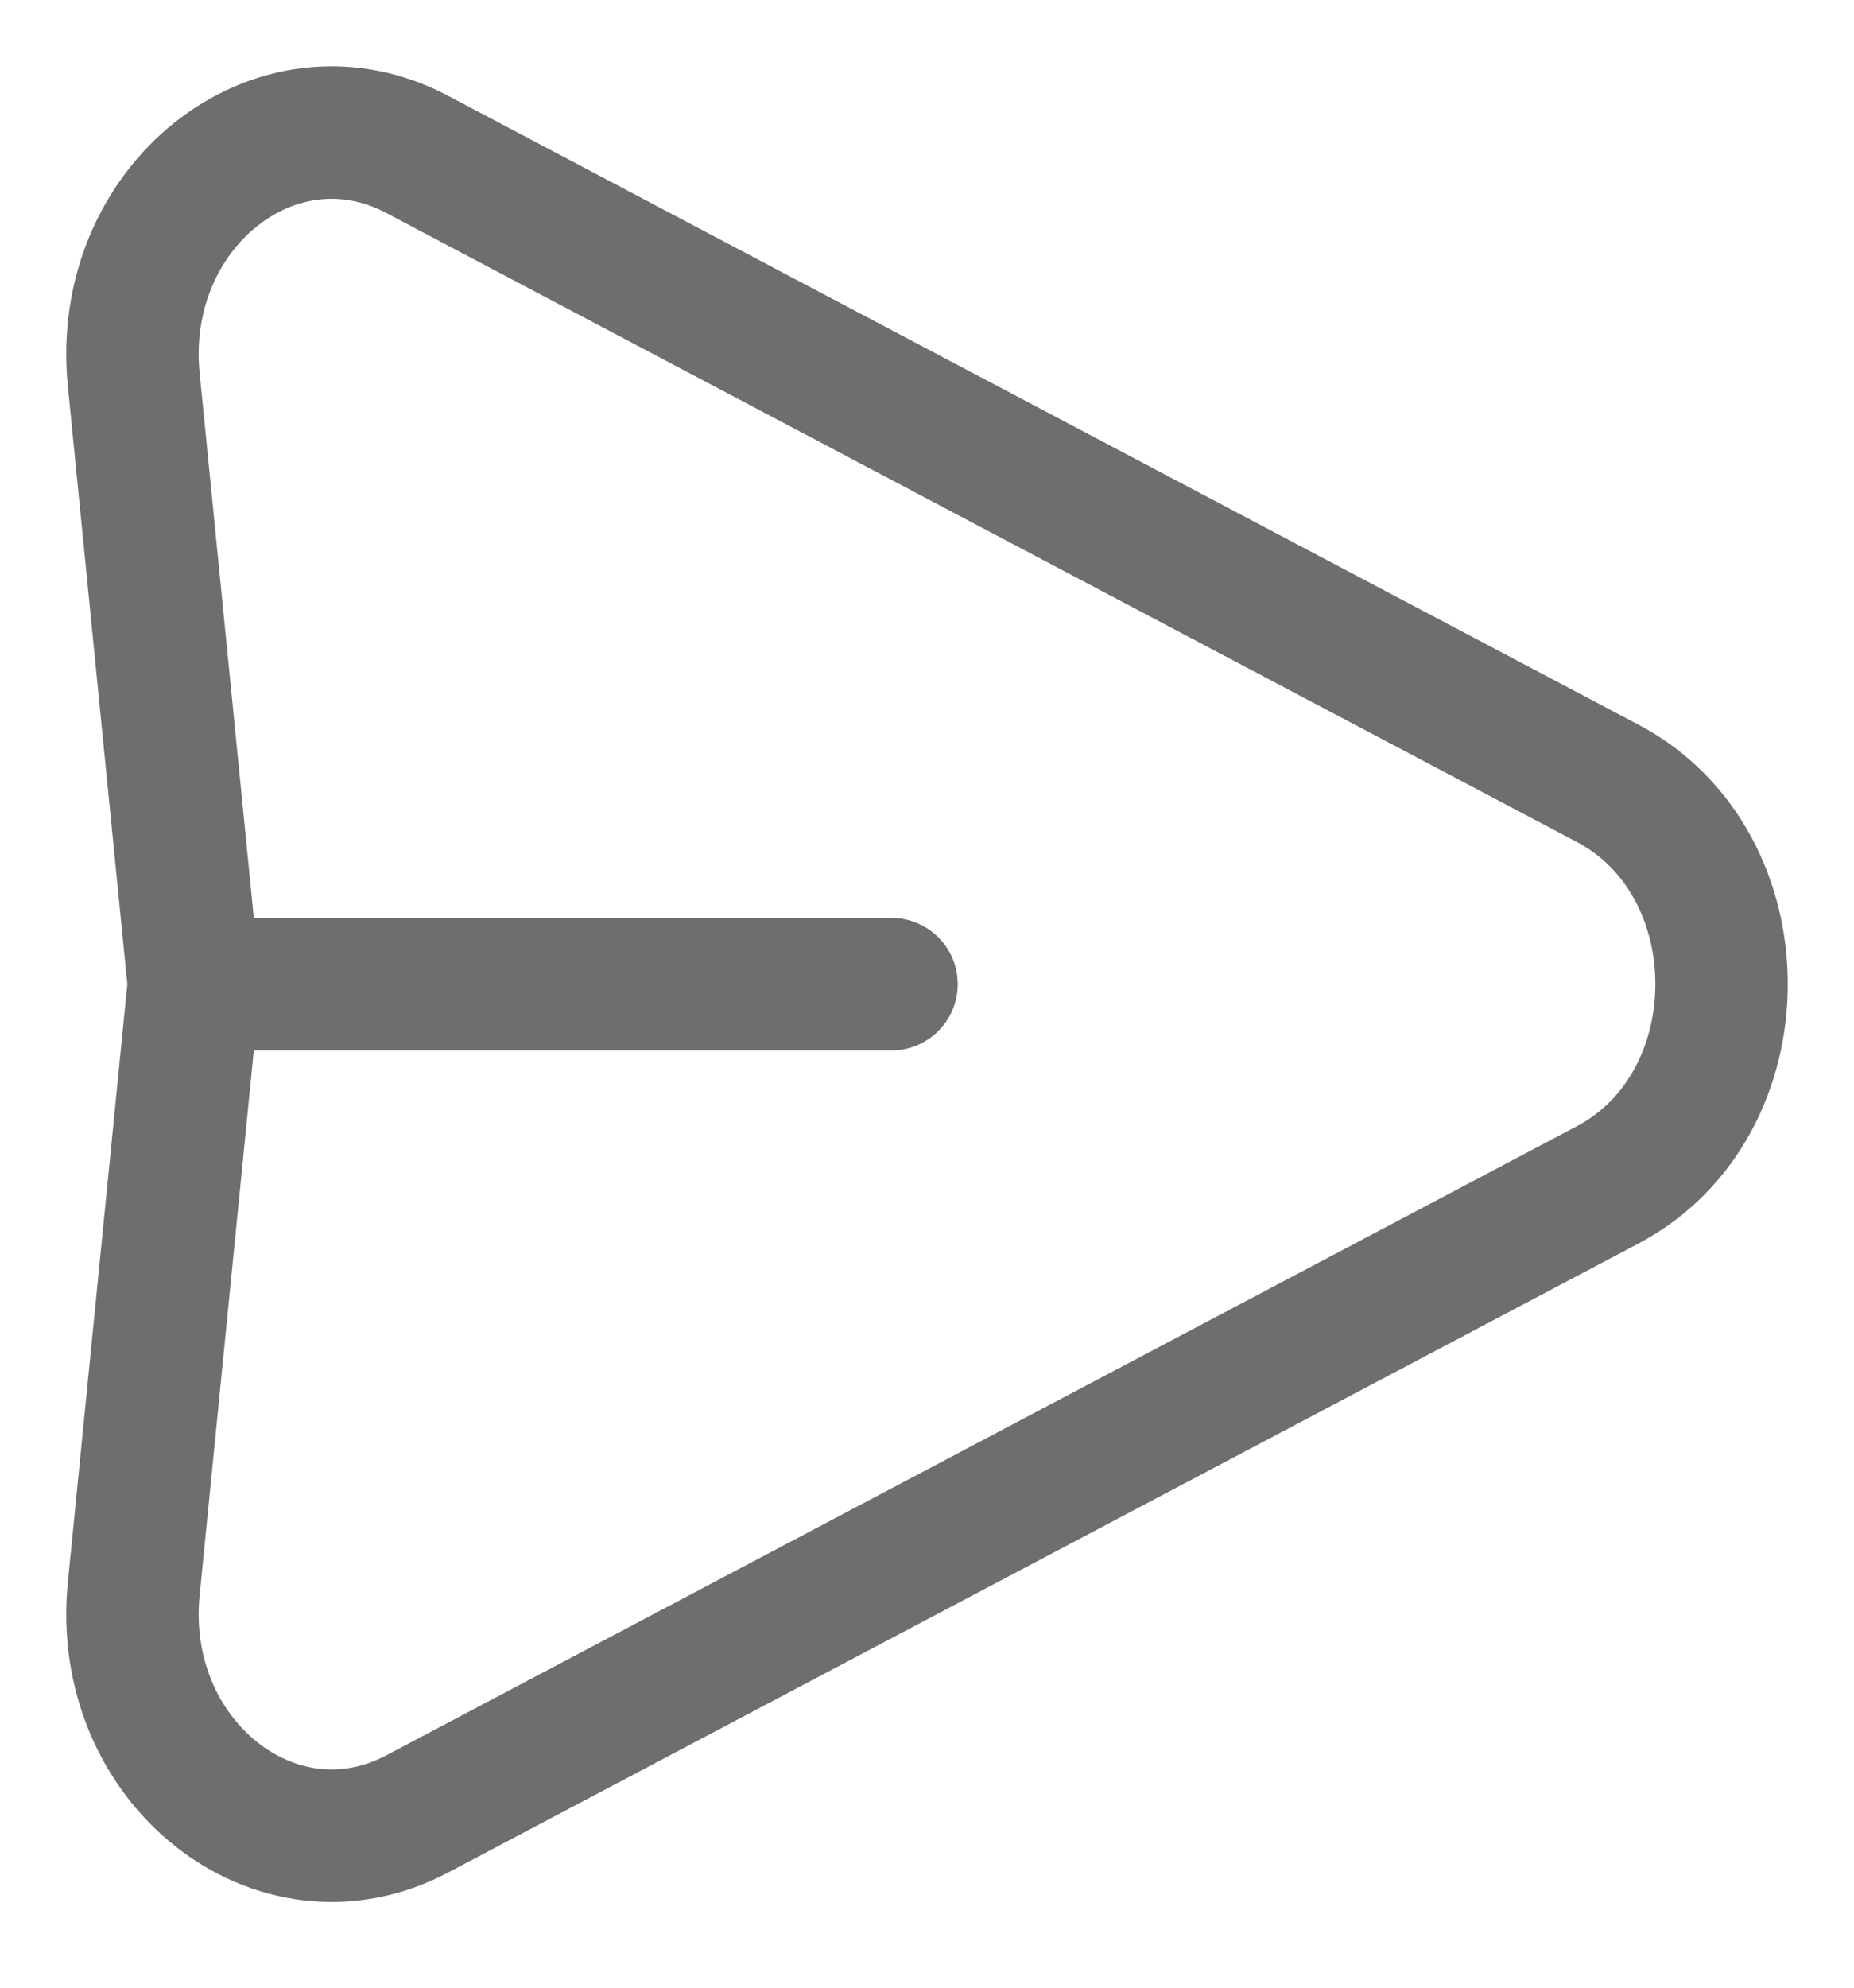 <svg xmlns="http://www.w3.org/2000/svg" width="14" height="15" viewBox="0 0 14 15" fill="none">
  <path d="M1.464 7.427L1.01 2.866C0.879 1.56 2.085 0.602 3.15 1.165L12.139 5.911C13.287 6.516 13.287 8.337 12.139 8.942L3.15 13.689C2.085 14.251 0.879 13.293 1.01 11.988L1.464 7.427ZM1.464 7.427H6.732" stroke="#6E6E6E" stroke-linecap="round" stroke-linejoin="round"/>
</svg>